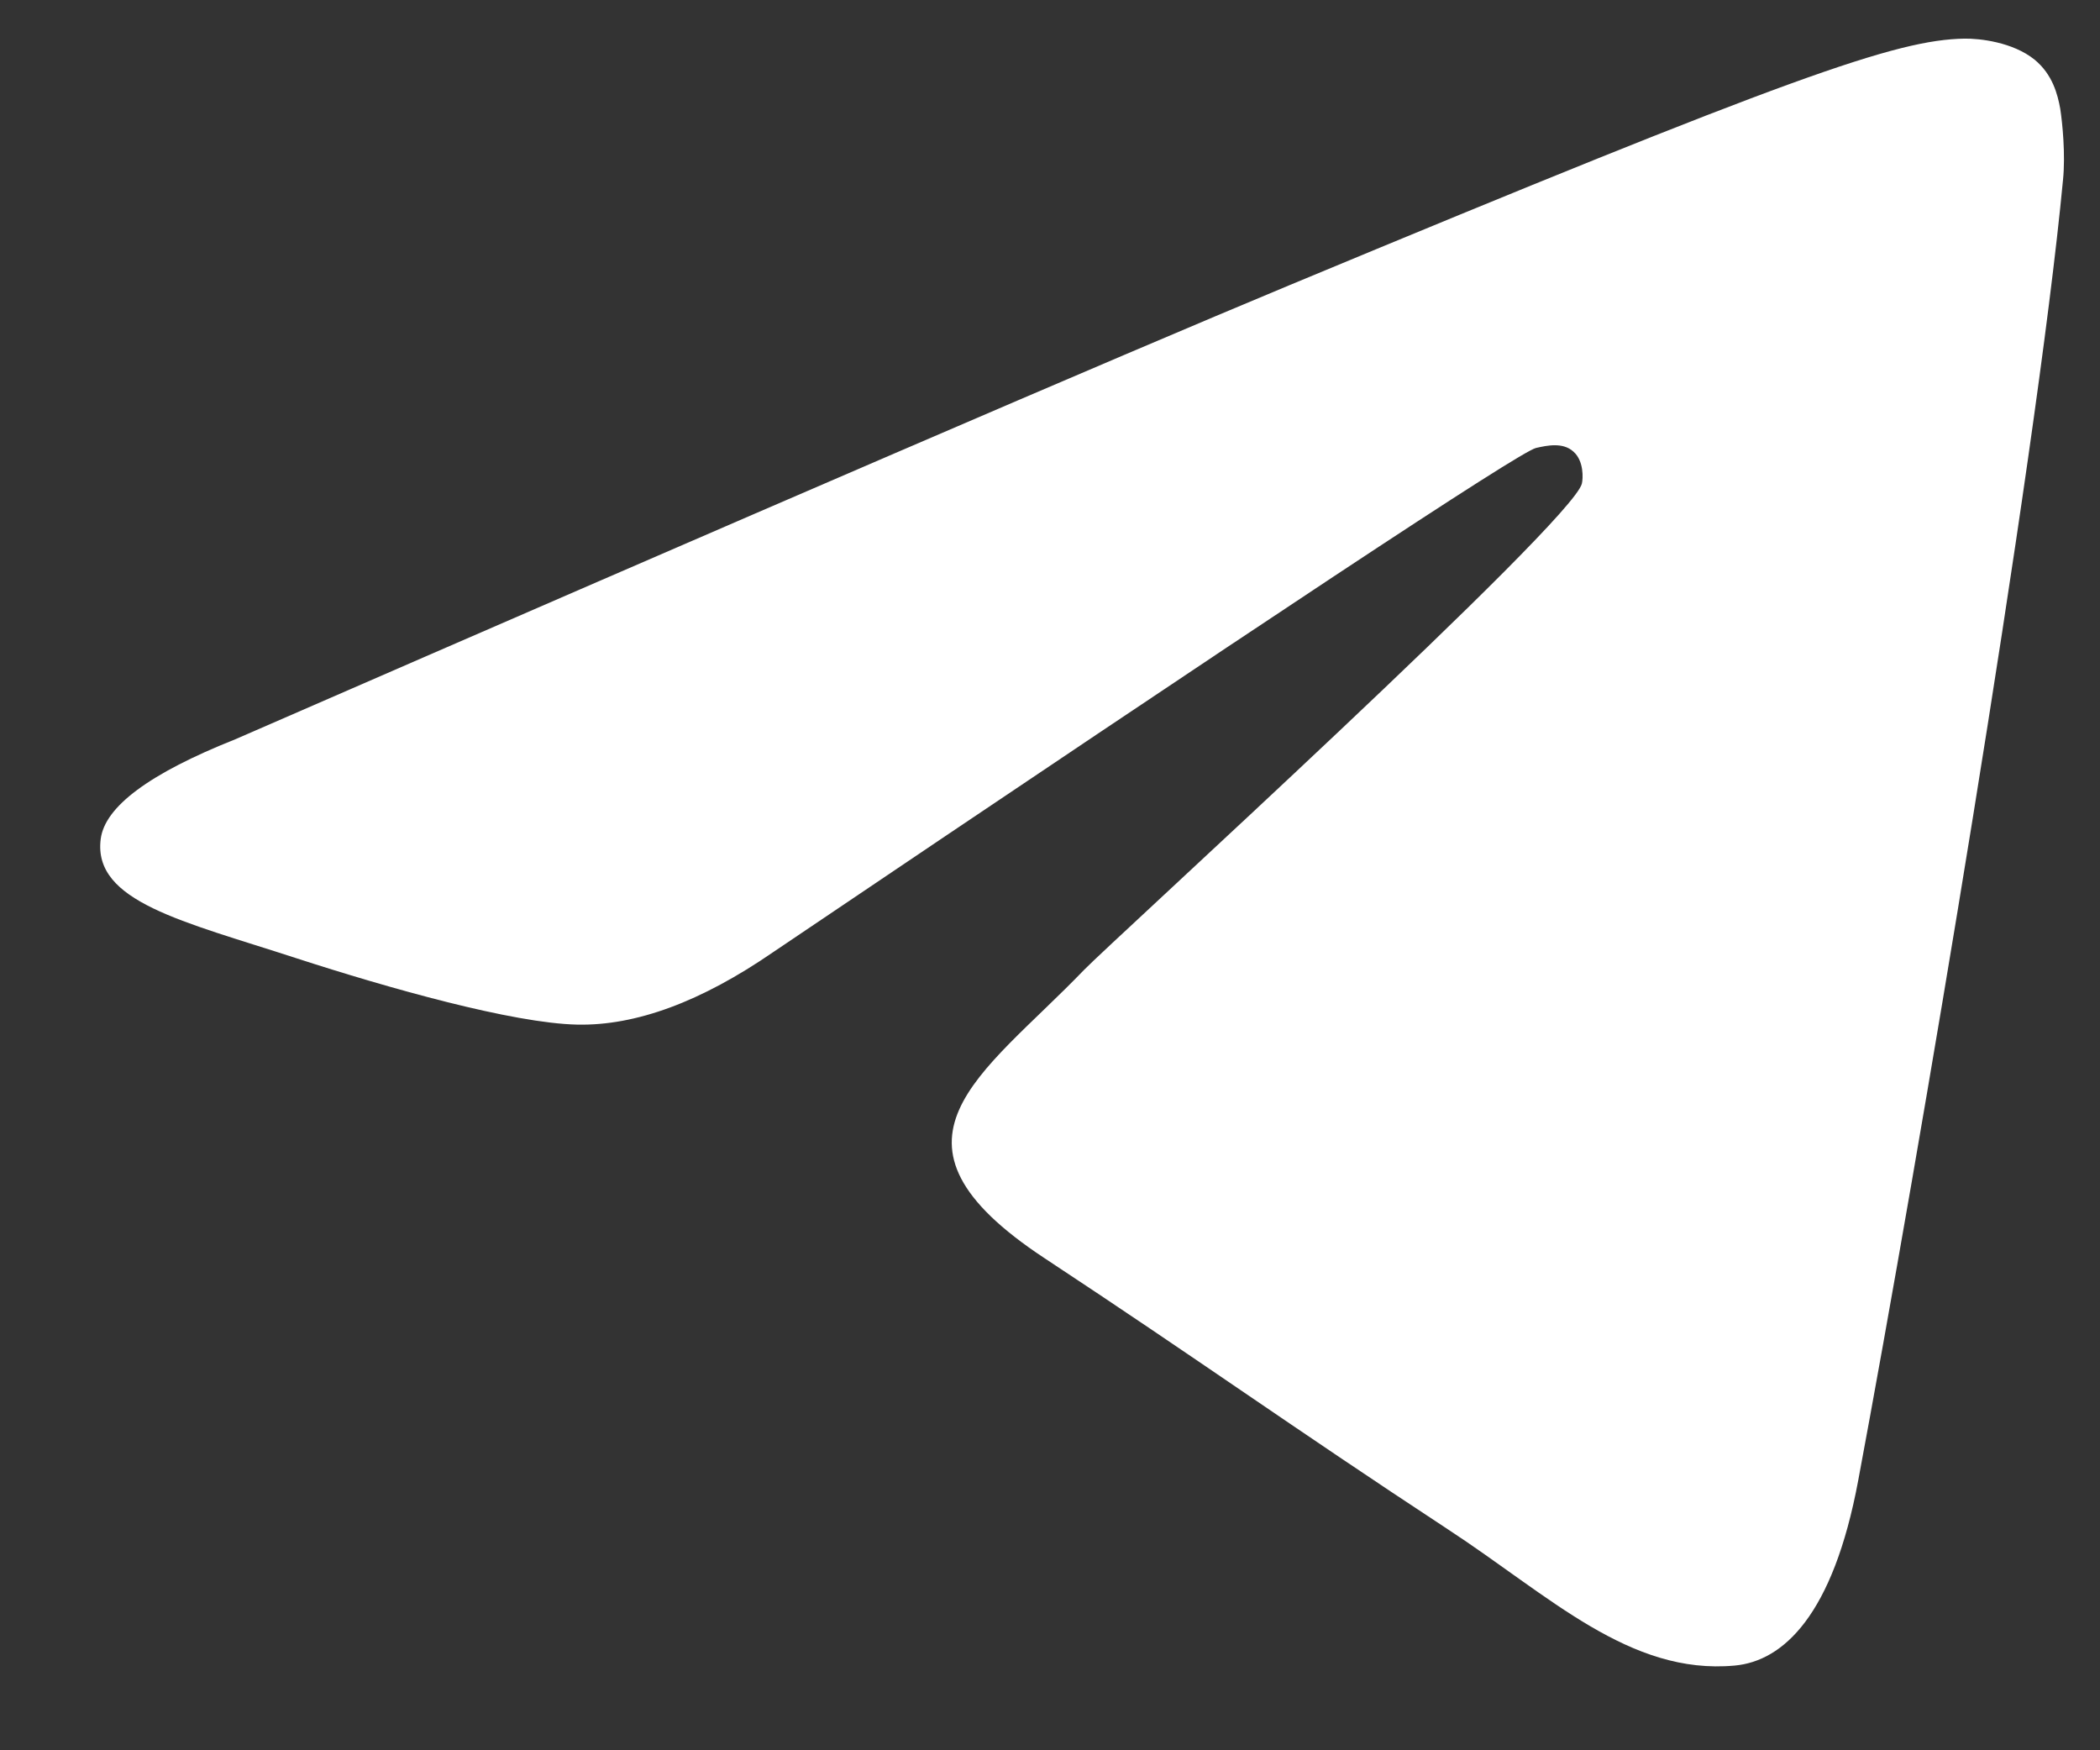 <svg width="18" height="15" viewBox="0 0 18 15" fill="none" xmlns="http://www.w3.org/2000/svg">
<rect x="0" y="0" width="18" height="15" fill="#333333" stroke="none"/>
<path d="M2.016 6.336C6.535 4.368 9.548 3.07 11.055 2.443C15.361 0.652 16.254 0.341 16.838 0.331C16.966 0.329 17.252 0.36 17.439 0.511C17.594 0.638 17.637 0.81 17.659 0.931C17.678 1.052 17.705 1.326 17.683 1.541C17.451 3.992 16.441 9.94 15.928 12.685C15.712 13.846 15.283 14.236 14.869 14.274C13.968 14.357 13.285 13.679 12.413 13.108C11.05 12.213 10.28 11.657 8.955 10.784C7.424 9.776 8.417 9.221 9.289 8.315C9.517 8.078 13.484 4.471 13.559 4.144C13.569 4.103 13.578 3.95 13.486 3.87C13.397 3.789 13.263 3.817 13.166 3.839C13.028 3.87 10.851 5.31 6.627 8.16C6.01 8.585 5.45 8.792 4.947 8.781C4.394 8.769 3.329 8.468 2.537 8.211C1.568 7.895 0.796 7.728 0.863 7.192C0.897 6.913 1.282 6.628 2.016 6.336Z" fill="white"/>
</svg>
